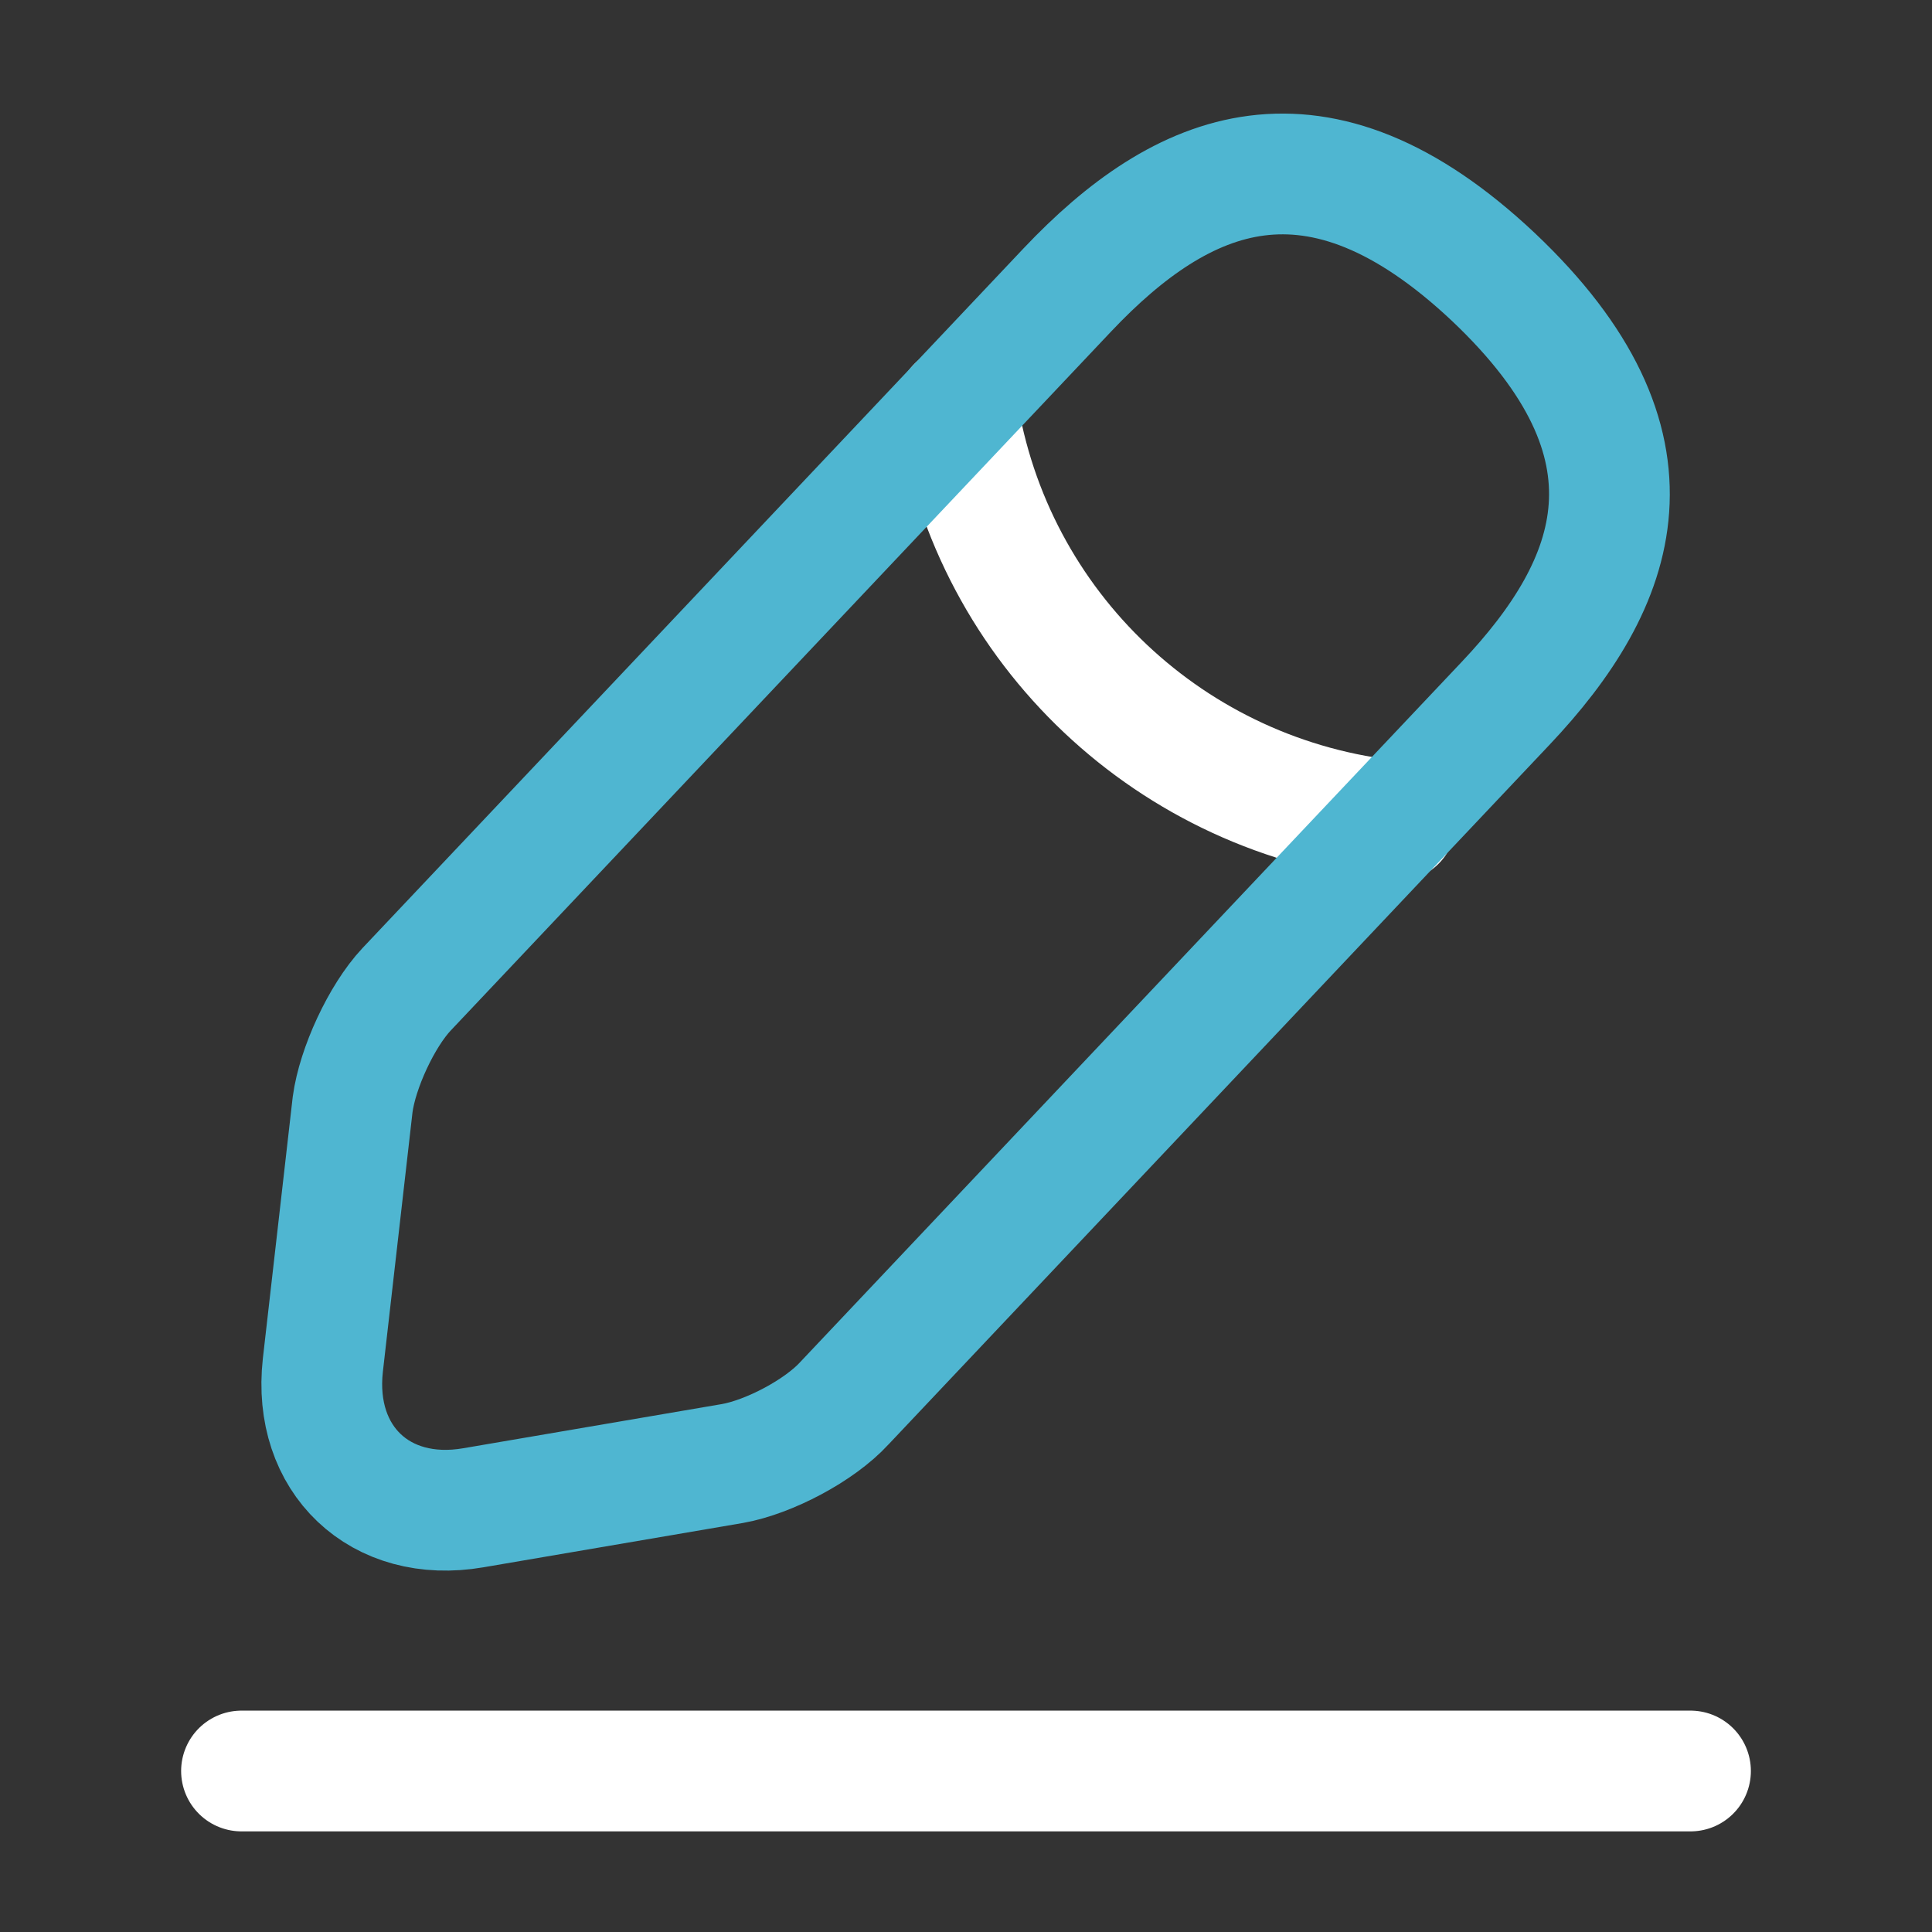 <svg width="48" height="48" viewBox="0 0 48 48" fill="none" xmlns="http://www.w3.org/2000/svg">
<rect x="0" y="0" width="48" height="48" fill="#333333" stroke="none"/>
<path d="M23.779 10.1C24.639 15.62 29.119 19.84 34.679 20.4" stroke="white" stroke-width="3" stroke-miterlimit="10" stroke-linecap="round" stroke-linejoin="round"/>
<path d="M6 44H42" stroke="white" stroke-width="3" stroke-miterlimit="10" stroke-linecap="round" stroke-linejoin="round"/>
<path d="M26.521 7.2L10.101 24.58C9.481 25.24 8.881 26.54 8.761 27.44L8.021 33.92C7.761 36.26 9.441 37.86 11.761 37.46L18.201 36.36C19.101 36.2 20.361 35.54 20.981 34.86L37.401 17.48C40.241 14.48 41.521 11.06 37.101 6.88C32.701 2.74 29.361 4.2 26.521 7.2Z" stroke="#4FB6D1" stroke-width="3" stroke-miterlimit="10" stroke-linecap="round" stroke-linejoin="round"/>
</svg>
